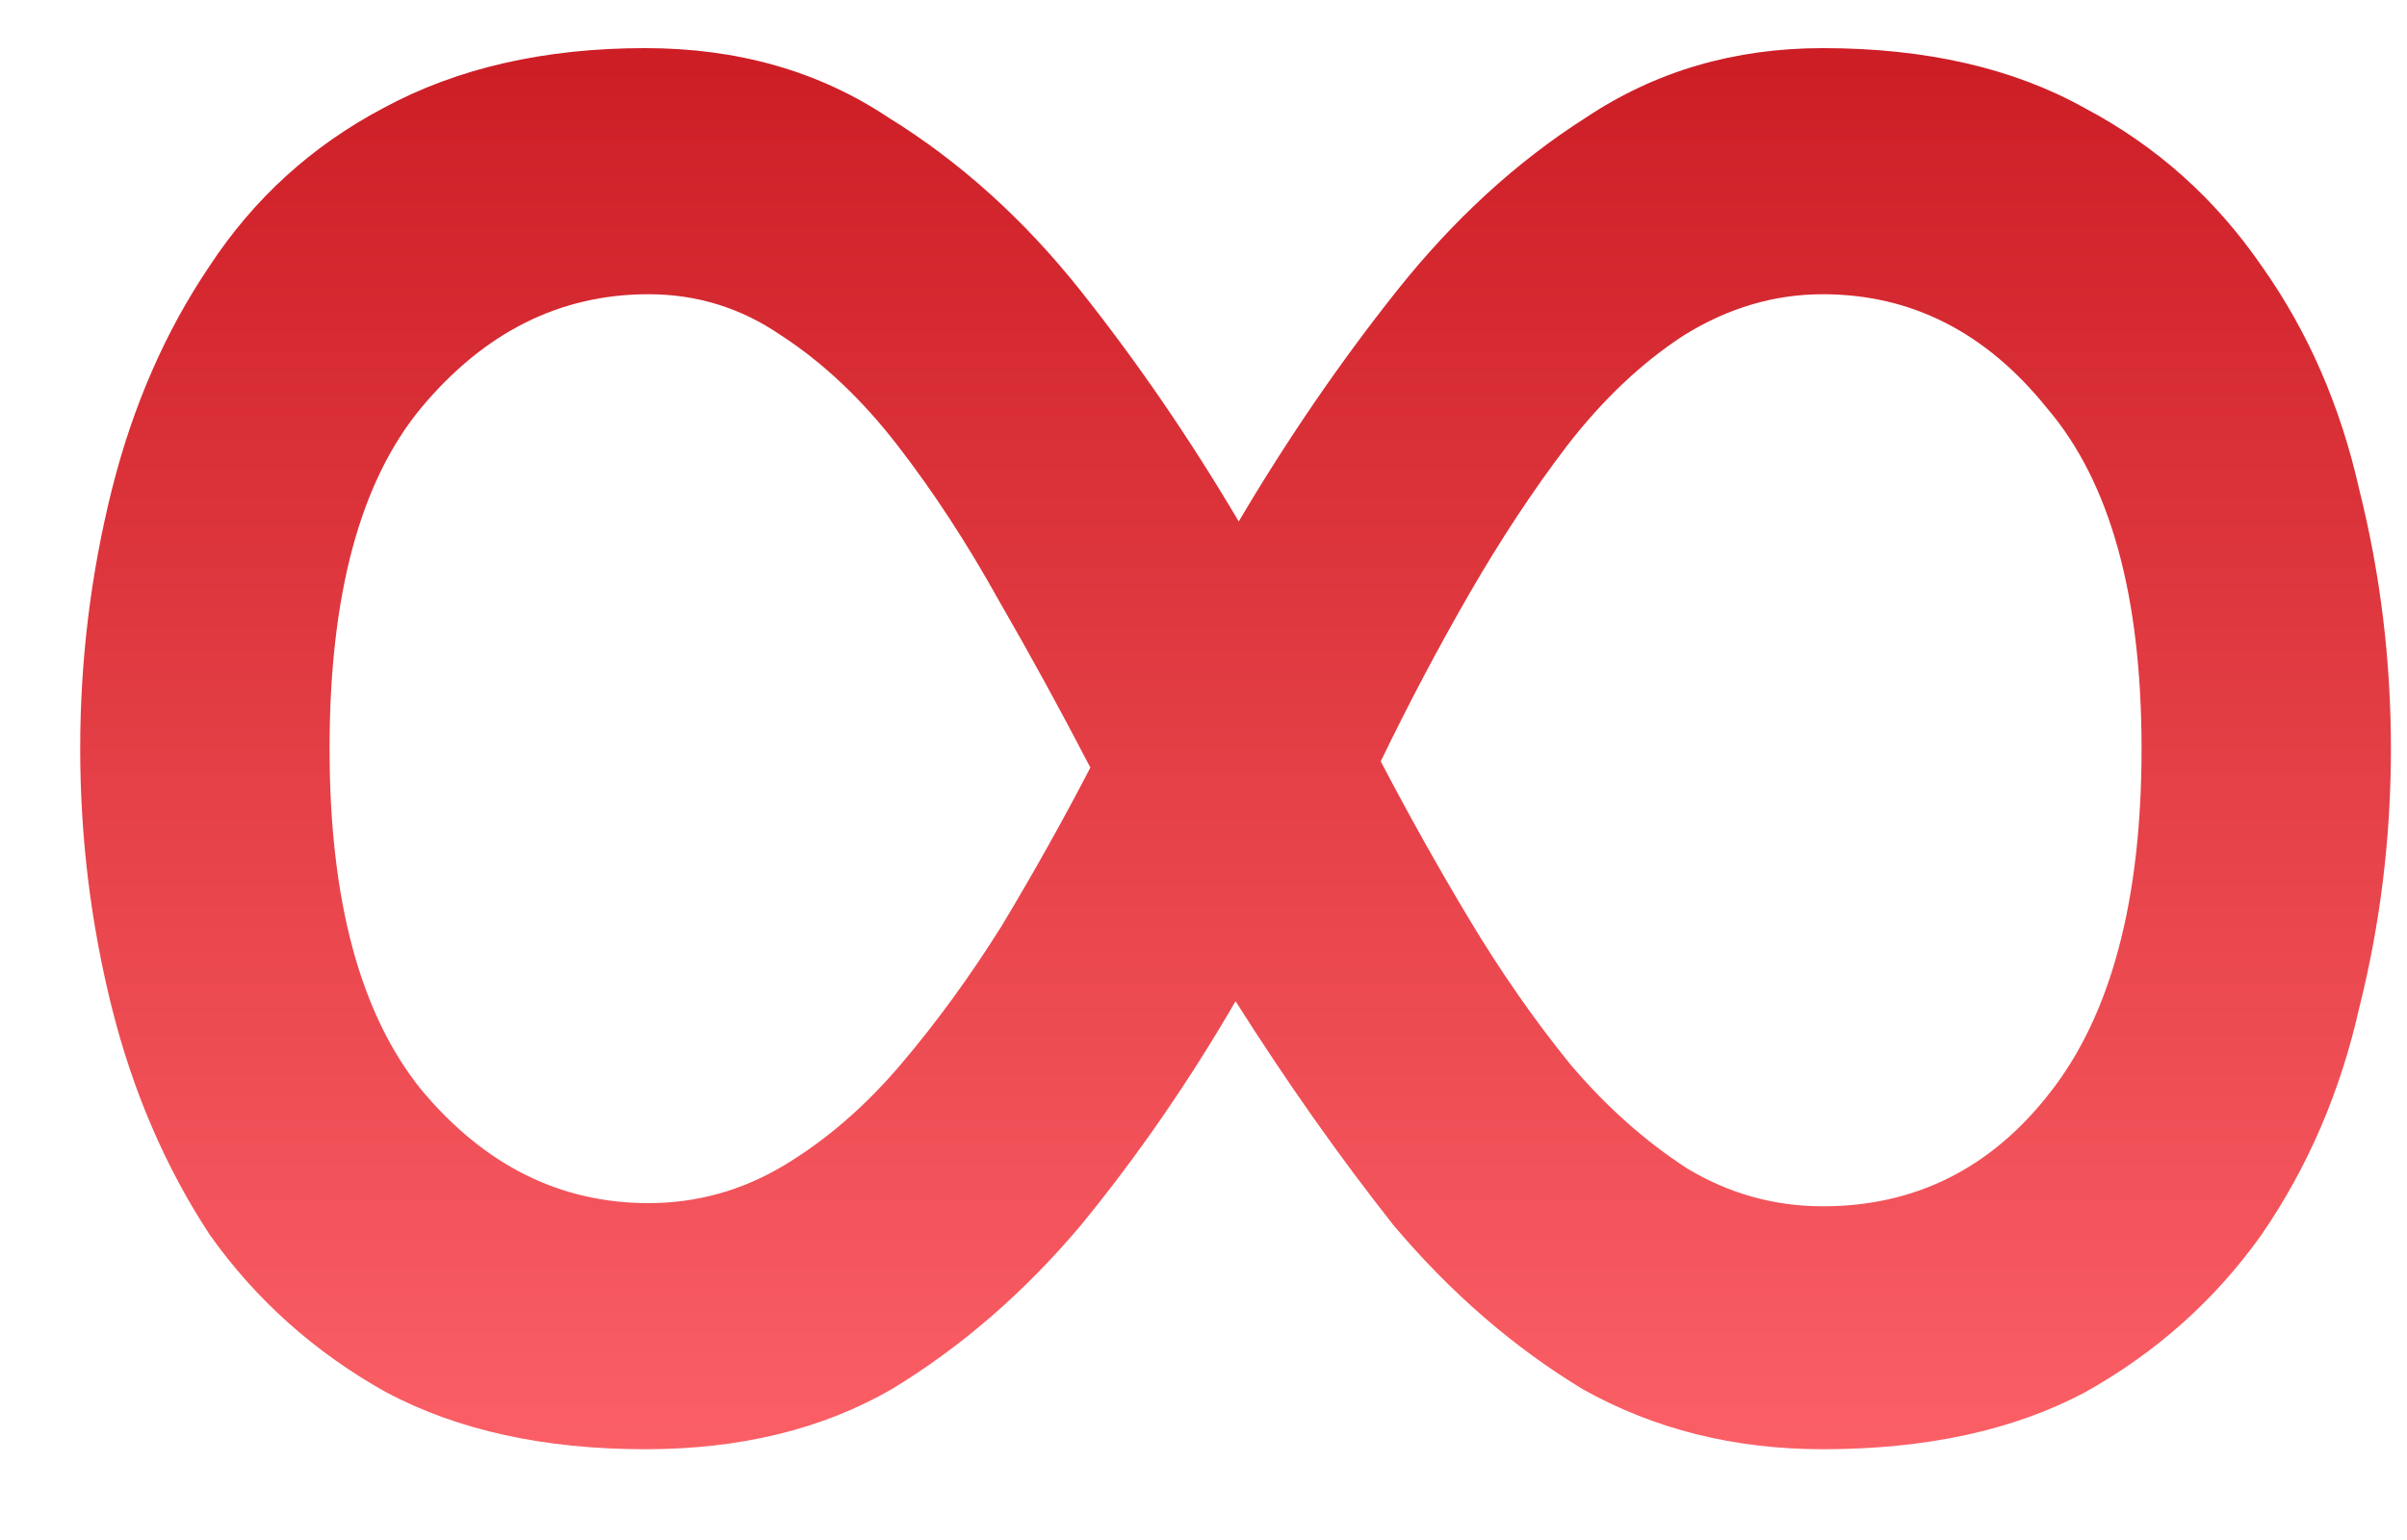 <svg width="25" height="16" viewBox="0 0 25 16" fill="none" xmlns="http://www.w3.org/2000/svg">
<path d="M6.702 15.057C5.653 15.057 4.757 14.861 4.014 14.467C3.27 14.052 2.658 13.505 2.178 12.828C1.719 12.128 1.38 11.341 1.161 10.467C0.943 9.593 0.833 8.697 0.833 7.779C0.833 6.861 0.943 5.964 1.161 5.09C1.38 4.216 1.719 3.44 2.178 2.762C2.637 2.063 3.238 1.516 3.981 1.123C4.746 0.708 5.653 0.5 6.702 0.5C7.664 0.5 8.505 0.74 9.227 1.221C9.97 1.68 10.637 2.281 11.227 3.025C11.817 3.768 12.363 4.566 12.866 5.418C13.369 4.566 13.915 3.768 14.505 3.025C15.096 2.281 15.751 1.68 16.473 1.221C17.194 0.74 18.014 0.5 18.932 0.5C20.003 0.5 20.91 0.708 21.653 1.123C22.396 1.516 23.008 2.063 23.489 2.762C23.97 3.44 24.309 4.216 24.505 5.09C24.724 5.964 24.833 6.861 24.833 7.779C24.833 8.697 24.724 9.593 24.505 10.467C24.309 11.341 23.97 12.128 23.489 12.828C23.008 13.505 22.396 14.052 21.653 14.467C20.91 14.861 20.003 15.057 18.932 15.057C18.014 15.057 17.183 14.85 16.44 14.434C15.719 13.997 15.063 13.429 14.473 12.729C13.904 12.008 13.358 11.232 12.833 10.402C12.352 11.232 11.817 12.008 11.227 12.729C10.637 13.429 9.981 13.997 9.26 14.434C8.538 14.85 7.686 15.057 6.702 15.057ZM6.735 12.5C7.238 12.5 7.708 12.369 8.145 12.107C8.582 11.844 8.986 11.495 9.358 11.057C9.729 10.62 10.079 10.139 10.407 9.615C10.735 9.068 11.041 8.522 11.325 7.975C11.019 7.385 10.702 6.806 10.374 6.238C10.046 5.648 9.697 5.112 9.325 4.631C8.954 4.15 8.549 3.768 8.112 3.484C7.697 3.199 7.238 3.057 6.735 3.057C5.817 3.057 5.03 3.451 4.374 4.238C3.74 5.003 3.423 6.183 3.423 7.779C3.423 9.352 3.74 10.533 4.374 11.32C5.03 12.107 5.817 12.5 6.735 12.5ZM18.932 12.533C19.893 12.533 20.68 12.139 21.292 11.352C21.926 10.544 22.243 9.352 22.243 7.779C22.243 6.183 21.915 5.003 21.259 4.238C20.626 3.451 19.85 3.057 18.932 3.057C18.429 3.057 17.948 3.199 17.489 3.484C17.052 3.768 16.648 4.15 16.276 4.631C15.926 5.09 15.587 5.604 15.259 6.172C14.932 6.74 14.626 7.32 14.341 7.91C14.626 8.456 14.932 9.003 15.259 9.549C15.587 10.096 15.937 10.598 16.309 11.057C16.68 11.495 17.085 11.855 17.522 12.139C17.959 12.402 18.429 12.533 18.932 12.533Z" fill="url(#paint0_linear_38_1543)"/>
<defs>
<linearGradient id="paint0_linear_38_1543" x1="12.833" y1="-3.746" x2="12.833" y2="15.057" gradientUnits="userSpaceOnUse">
<stop stop-color="#BF0A12"/>
<stop offset="1" stop-color="#FB5F66"/>
</linearGradient>
</defs>
</svg>
